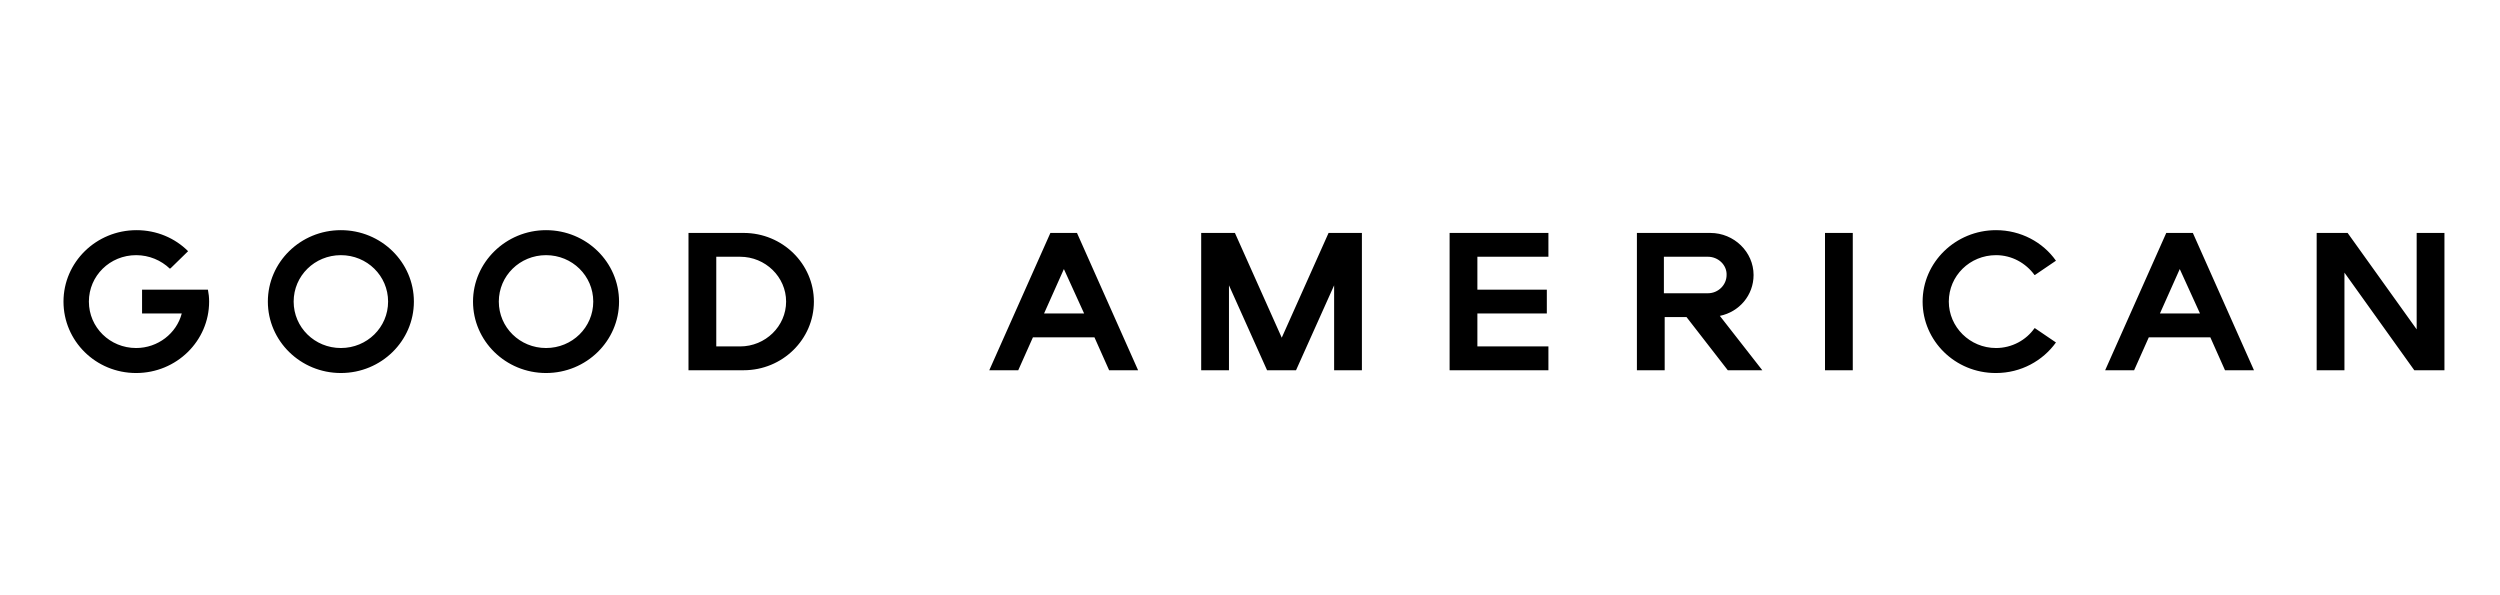<svg width="630" height="150" xmlns="http://www.w3.org/2000/svg" xml:space="preserve" version="1.1">

 <g>
  <title>Layer 1</title>
  <path id="svg_1" d="m137.6,58c10.2,0 18.4,8.1 18.4,18c0,9.9 -8.2,18 -18.4,18c-10.2,0 -18.4,-8.1 -18.4,-18c0,-9.9 8.3,-18 18.4,-18zm-51.7,0c10.2,0 18.4,8.1 18.4,18c0,9.9 -8.2,18 -18.4,18s-18.4,-8.1 -18.4,-18c0,-9.9 8.2,-18 18.4,-18zm417.1,0c6.2,0 11.8,3 15.1,7.7l-5.3,3.6c0,0 0,0 0,0l-0.1,0c-2.2,-3 -5.7,-5 -9.7,-5c-6.6,0 -11.9,5.2 -11.9,11.7c0,6.4 5.3,11.7 11.9,11.7c4,0 7.6,-2 9.7,-5l0.1,0c0,0 0,0 0,0l5.3,3.6c-3.3,4.6 -8.8,7.7 -15.1,7.7l-0.1,0c-10.2,0 -18.4,-8.1 -18.4,-18c0,-9.9 8.3,-18 18.5,-18l0,0zm-468.6,0c5.1,0 9.7,2 13,5.3l-4.4,4.3l-0.2,0.1c-2.2,-2.1 -5.2,-3.4 -8.5,-3.4c-6.6,0 -11.9,5.2 -11.9,11.7s5.3,11.7 11.9,11.7c5.5,0 10.2,-3.7 11.5,-8.7l-10,0l0,-6l16.6,0c0.2,1 0.3,2 0.3,3c0,9.9 -8.2,18 -18.4,18s-18.3,-8.1 -18.3,-18c0,-9.9 8.2,-18 18.4,-18zm276.8,0.7l11.8,26.4l11.8,-26.4l8.4,0l0,34.6l-7,0l0,-21.4l-9.6,21.4l-7.3,0l-9.6,-21.4l0,21.4l-7,0l0,-34.6l8.5,0l0,0zm155.7,0l0,34.6l-7,0l0,-34.6l7,0l0,0zm-35.9,0c6,0 10.9,4.8 10.9,10.6c0,5.1 -3.6,9.3 -8.5,10.3l10.7,13.7l-8.7,0l-10.4,-13.4l-5.5,0l0,13.4l-7,0l0,-34.6l18.5,0zm-159.6,0l15.4,34.6l-7.3,0l-3.7,-8.3l-15.5,0l-3.7,8.3l-7.3,0l15.4,-34.6c0.1,0 6.7,0 6.7,0zm118.8,0l0,6l-17.9,0l0,8.3l17.5,0l0,6l-17.5,0l0,8.3l17.9,0l0,6l-24.9,0l0,-34.6l24.9,0l0,0zm201.4,0l17.4,24.3l0,-24.3l7,0l0,34.6l-7.6,0l-17.6,-24.6l0,24.6l-7,0l0,-34.6l7.8,0l0,0zm-39,0l15.4,34.6l-7.3,0l-3.7,-8.3l-15.5,0l-3.7,8.3l-7.3,0l15.4,-34.6c0.1,0 6.7,0 6.7,0zm-365.2,0c9.8,0 17.7,7.8 17.7,17.3s-7.9,17.3 -17.7,17.3l-13.9,0l0,-34.6l13.9,0zm-101.5,5.6c-6.6,0 -11.9,5.2 -11.9,11.7s5.3,11.7 11.9,11.7s11.9,-5.2 11.9,-11.7s-5.3,-11.7 -11.9,-11.7l0,0zm51.7,0c-6.6,0 -11.9,5.2 -11.9,11.7s5.3,11.7 11.9,11.7s11.9,-5.2 11.9,-11.7s-5.3,-11.7 -11.9,-11.7l0,0zm48.9,0.4l-6,0l0,22.6l6,0c6.4,0 11.6,-5.1 11.6,-11.3c0,-6.2 -5.2,-11.3 -11.6,-11.3zm81.6,3.1l-5,11.2l10.1,0l-5.1,-11.2l0,0zm281.2,0l-5,11.2l10.1,0l-5.1,-11.2l0,0zm-118.9,-3.1l-11.1,0l0,9.2l11.1,0c2.6,0 4.7,-2.1 4.7,-4.6c0.1,-2.5 -2.1,-4.6 -4.7,-4.6l0,0z"/>
 </g>
</svg>